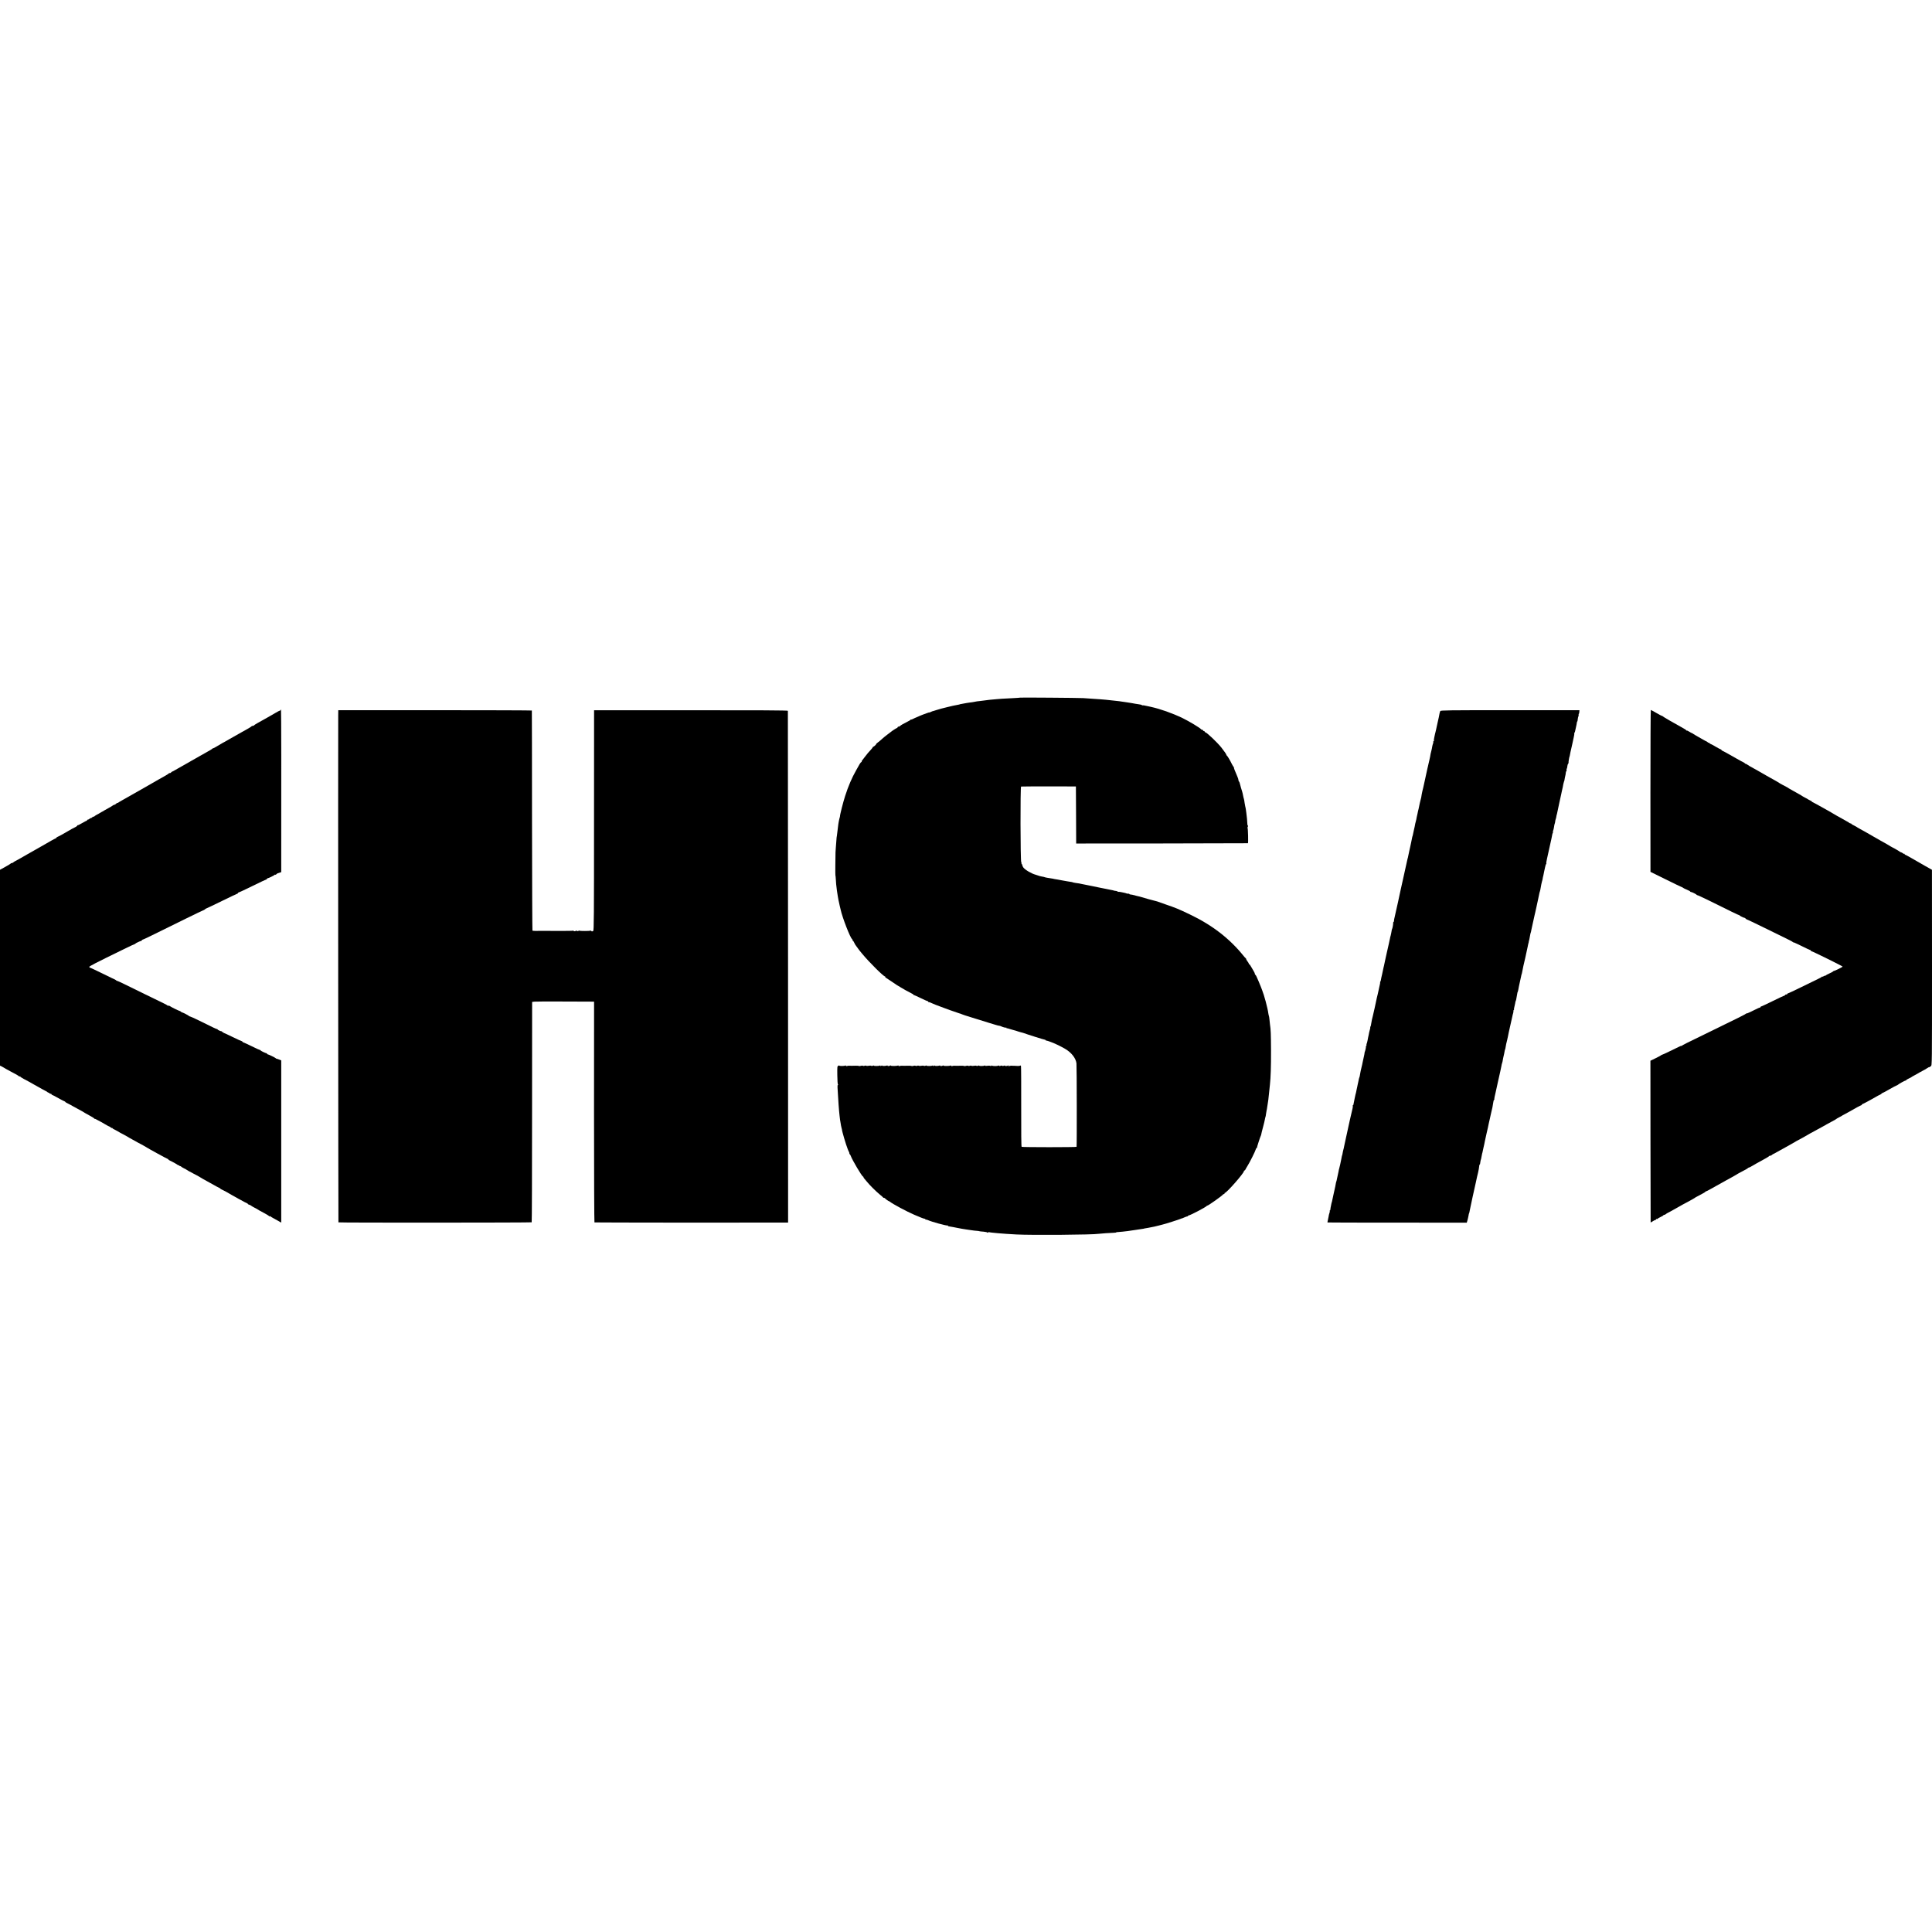 <?xml version="1.0" standalone="no"?>
<!DOCTYPE svg PUBLIC "-//W3C//DTD SVG 20010904//EN"
 "http://www.w3.org/TR/2001/REC-SVG-20010904/DTD/svg10.dtd">
<svg version="1.0" xmlns="http://www.w3.org/2000/svg"
 width="3524pt" height="3524pt" viewBox="0 0 3524 3524"
 preserveAspectRatio="xMidYMid meet">
<g transform="translate(0,3524) scale(0.1,-0.1)"
fill="#000000" stroke="none">
<path d="M18608 22515 c-2 -2 -66 -6 -143 -10 -77 -3 -162 -8 -190 -10 -27 -3
-78 -7 -111 -9 -71 -5 -168 -16 -204 -22 -14 -2 -50 -6 -80 -10 -53 -5 -65 -7
-120 -18 -14 -3 -45 -8 -70 -10 -25 -3 -52 -7 -60 -9 -8 -2 -37 -8 -65 -12
-57 -10 -64 -12 -67 -15 -2 -1 -12 -3 -23 -5 -11 -2 -32 -6 -47 -9 -16 -3 -38
-8 -50 -10 -13 -2 -61 -14 -108 -26 -47 -12 -92 -23 -100 -25 -8 -2 -46 -13
-85 -25 -38 -13 -74 -23 -80 -24 -5 -1 -20 -8 -32 -14 -13 -7 -23 -10 -23 -7
0 2 -24 -5 -52 -16 -29 -12 -57 -22 -63 -23 -5 -1 -26 -9 -45 -18 -70 -31 -95
-42 -100 -43 -3 0 -20 -9 -37 -18 -18 -10 -33 -14 -33 -10 0 5 -4 3 -8 -3 -4
-7 -29 -23 -57 -36 -76 -38 -117 -61 -138 -80 -11 -10 -24 -15 -29 -12 -4 3
-11 -2 -14 -10 -3 -9 -11 -16 -16 -16 -8 0 -93 -55 -108 -70 -3 -3 -30 -24
-62 -47 -31 -23 -68 -53 -81 -65 -42 -38 -70 -62 -101 -85 -17 -13 -27 -23
-23 -23 3 0 -5 -11 -19 -25 -14 -14 -29 -25 -34 -25 -6 0 -10 -4 -10 -9 0 -4
-16 -26 -36 -47 -19 -21 -44 -48 -54 -60 -11 -12 -37 -45 -59 -75 -22 -30 -44
-59 -50 -65 -5 -7 -7 -15 -4 -18 4 -3 1 -6 -5 -6 -6 0 -21 -17 -32 -37 -12
-21 -39 -69 -61 -108 -81 -142 -146 -294 -204 -475 -36 -111 -97 -352 -93
-367 0 -5 -2 -15 -5 -23 -8 -20 -27 -116 -31 -165 -2 -22 -7 -62 -11 -90 -4
-27 -9 -63 -10 -80 -2 -16 -4 -30 -5 -30 0 0 -3 -29 -5 -65 -3 -36 -7 -94 -10
-130 -3 -36 -5 -71 -5 -77 0 -18 0 -25 -3 -228 -1 -99 -1 -184 1 -188 2 -5 6
-41 8 -80 3 -68 6 -92 20 -204 9 -65 12 -85 17 -109 3 -12 8 -39 11 -60 4 -22
14 -67 22 -102 9 -35 17 -68 18 -75 29 -139 178 -523 208 -535 4 -2 8 -10 8
-18 0 -8 4 -14 8 -14 4 0 13 -12 19 -27 13 -29 31 -59 48 -79 6 -6 17 -22 25
-34 16 -23 24 -34 80 -101 127 -153 385 -409 412 -409 6 0 8 -3 5 -7 -4 -3 2
-11 12 -17 11 -6 67 -44 125 -83 57 -40 108 -73 112 -73 4 0 15 -6 23 -14 15
-12 166 -96 218 -121 13 -5 23 -13 23 -17 0 -5 5 -8 11 -8 6 0 60 -25 122 -55
61 -30 117 -55 124 -55 7 0 13 -4 13 -10 0 -5 3 -9 8 -8 8 1 39 -9 65 -23 15
-8 122 -51 137 -54 3 -1 12 -5 20 -8 49 -20 292 -107 330 -118 25 -7 50 -15
55 -19 6 -3 30 -12 55 -20 25 -7 77 -23 115 -36 82 -26 284 -89 335 -104 19
-5 64 -19 99 -30 35 -11 70 -20 78 -20 7 0 21 -4 31 -9 33 -16 85 -30 93 -25
5 3 9 0 9 -7 0 -7 3 -10 6 -6 3 3 25 -1 47 -10 23 -8 51 -16 61 -18 21 -5 83
-23 106 -32 8 -3 24 -8 35 -10 11 -2 31 -7 45 -12 84 -31 387 -126 398 -125 6
1 12 -2 12 -7 0 -5 3 -8 8 -7 4 0 14 -2 22 -5 8 -3 36 -13 62 -21 58 -19 182
-78 263 -125 117 -68 198 -171 210 -266 6 -50 8 -1512 2 -1523 -6 -9 -988 -9
-1002 0 -7 4 -9 256 -8 730 1 397 -1 731 -4 741 -3 12 -9 15 -16 10 -7 -5 -30
-8 -52 -6 -22 2 -46 3 -52 3 -7 0 -20 0 -28 0 -8 0 -21 1 -27 2 -7 0 -24 -2
-37 -6 -18 -6 -22 -5 -16 4 5 9 4 11 -4 6 -18 -12 -61 -14 -61 -4 0 5 -8 4
-18 -1 -10 -5 -24 -6 -32 -1 -8 5 -21 5 -31 -1 -12 -6 -20 -5 -24 1 -4 6 -12
7 -18 3 -15 -11 -98 -10 -114 0 -8 5 -13 3 -13 -3 0 -7 -6 -8 -16 -2 -9 5 -34
6 -55 2 -22 -4 -39 -3 -39 2 0 5 -5 6 -12 2 -15 -10 -98 -11 -98 -1 0 4 -8 3
-18 -2 -10 -5 -24 -6 -31 -2 -7 5 -28 5 -46 1 -18 -4 -39 -4 -46 1 -7 4 -20 4
-29 -1 -9 -5 -22 -5 -30 0 -7 4 -24 4 -38 -1 -13 -5 -28 -6 -34 -3 -6 4 -32 6
-59 5 -60 -2 -105 -2 -121 0 -7 1 -23 -1 -35 -5 -15 -5 -23 -3 -23 4 0 6 -5 8
-11 4 -16 -9 -129 -11 -129 -1 0 5 -6 5 -12 1 -17 -11 -48 -12 -48 -3 0 5 -6
6 -13 3 -25 -9 -87 -10 -87 -1 0 5 -7 4 -15 -3 -11 -9 -15 -9 -15 -1 0 7 -5 9
-11 5 -16 -10 -109 -11 -109 -1 0 4 -8 3 -18 -2 -10 -5 -24 -6 -31 -2 -7 5
-28 5 -46 1 -18 -4 -39 -4 -46 1 -7 4 -20 4 -29 -1 -9 -5 -22 -5 -30 0 -7 4
-24 4 -38 -1 -13 -5 -28 -6 -34 -3 -6 4 -32 6 -59 5 -60 -2 -105 -2 -121 0 -7
1 -23 -1 -35 -5 -15 -5 -23 -3 -23 4 0 6 -5 8 -11 4 -16 -9 -129 -11 -129 -1
0 5 -6 5 -12 1 -17 -11 -48 -12 -48 -3 0 5 -6 6 -13 3 -25 -9 -87 -10 -87 -1
0 5 -7 4 -15 -3 -11 -9 -15 -9 -15 -1 0 7 -5 9 -11 5 -16 -10 -109 -11 -109
-1 0 4 -8 3 -18 -2 -10 -5 -24 -6 -31 -2 -7 5 -28 5 -46 1 -18 -4 -39 -4 -46
1 -7 4 -20 4 -29 -1 -9 -5 -22 -5 -30 0 -7 4 -24 4 -38 -1 -13 -5 -28 -6 -34
-3 -6 4 -32 6 -59 5 -60 -2 -105 -2 -121 0 -7 1 -23 -1 -35 -5 -15 -5 -23 -3
-23 4 0 6 -5 8 -11 4 -16 -10 -109 -11 -109 -1 0 4 -9 3 -20 -3 -18 -10 -19
-21 -17 -173 1 -96 6 -165 12 -169 7 -5 7 -8 -1 -8 -6 0 -9 -19 -7 -47 2 -27
5 -86 8 -133 6 -115 16 -247 20 -290 2 -19 6 -60 9 -90 3 -30 7 -64 9 -75 3
-11 8 -40 11 -65 3 -25 10 -60 15 -78 5 -18 9 -33 9 -35 -5 -12 74 -282 104
-354 6 -15 12 -30 13 -33 0 -3 6 -15 13 -26 6 -12 8 -24 5 -28 -3 -3 -2 -6 3
-6 6 0 16 -16 23 -35 27 -76 205 -375 222 -375 5 0 9 -5 9 -11 0 -6 6 -16 13
-24 6 -7 28 -32 47 -56 50 -63 165 -177 235 -235 33 -27 62 -52 63 -56 2 -5
10 -8 17 -8 7 0 15 -3 17 -7 4 -9 65 -53 73 -53 3 0 11 -5 18 -10 46 -39 309
-180 442 -237 123 -53 175 -73 190 -73 8 0 15 -5 15 -11 0 -5 4 -8 8 -5 4 2
21 -2 37 -9 64 -30 344 -107 358 -98 4 2 7 0 7 -5 0 -5 6 -9 13 -10 37 -5 65
-10 87 -15 14 -4 41 -9 60 -12 40 -7 66 -12 95 -18 11 -3 45 -8 75 -12 30 -4
64 -9 75 -11 32 -6 119 -16 135 -16 8 0 22 -2 30 -5 8 -3 44 -7 80 -9 35 -3
67 -10 71 -16 4 -7 9 -7 13 1 4 6 10 10 14 7 16 -9 250 -30 502 -43 278 -15
1405 -6 1500 12 20 4 223 18 277 19 24 1 43 3 43 7 0 3 10 5 23 5 29 1 154 14
188 19 14 3 41 7 60 9 19 3 50 7 69 10 36 6 97 15 140 21 14 1 25 4 25 5 0 1
11 3 25 5 14 2 37 6 53 9 50 11 82 17 112 22 17 3 53 12 82 20 29 8 63 17 77
20 30 5 307 94 321 102 6 4 15 7 20 7 6 1 28 9 50 20 22 10 46 18 53 18 6 0
12 4 12 9 0 4 5 8 11 8 26 0 315 151 330 173 3 5 8 7 10 6 9 -7 279 184 287
203 2 4 10 8 18 8 9 0 12 5 9 10 -3 6 -1 10 5 10 33 0 350 361 350 398 0 7 5
12 10 12 6 0 15 10 20 23 6 12 19 36 30 52 44 69 146 272 156 311 3 13 10 24
15 24 5 0 8 3 7 8 -2 8 60 200 70 216 3 6 7 17 8 26 0 8 15 67 32 130 17 63
33 129 35 147 3 17 7 35 10 40 2 4 8 32 11 62 4 29 8 56 10 60 2 3 7 29 10 56
4 28 9 59 11 70 5 23 15 102 20 160 4 37 6 60 19 180 14 127 21 328 20 620 -2
310 -4 382 -19 480 -3 22 -8 64 -10 94 -3 29 -7 57 -10 61 -2 4 -7 25 -10 46
-12 96 -78 340 -115 429 -4 11 -14 36 -21 55 -7 19 -25 62 -39 95 -15 33 -33
75 -41 93 -8 17 -17 32 -21 32 -5 0 -8 8 -9 18 0 9 -13 37 -29 62 -16 25 -36
60 -46 78 -9 17 -20 32 -25 32 -5 0 -9 5 -9 11 0 6 -11 25 -25 43 -14 18 -25
38 -25 44 0 6 -3 12 -7 14 -5 2 -21 19 -36 38 -256 319 -574 565 -982 760
-216 103 -253 118 -445 184 -74 26 -142 49 -150 53 -8 3 -22 7 -30 8 -19 3
-239 64 -260 72 -8 3 -24 8 -35 10 -11 2 -38 8 -60 14 -72 20 -80 21 -102 23
-13 0 -23 5 -23 9 0 5 -8 7 -17 6 -10 -1 -25 1 -33 4 -8 4 -26 9 -40 12 -14 2
-44 9 -67 14 -24 4 -43 6 -43 3 0 -2 -6 0 -12 5 -7 6 -20 11 -28 11 -16 1 -55
9 -55 12 0 1 -11 3 -25 5 -14 2 -104 20 -200 40 -96 20 -186 39 -200 41 -14 2
-36 7 -50 10 -14 3 -36 8 -50 10 -14 2 -36 7 -50 10 -39 9 -51 11 -104 18 -27
4 -53 9 -58 12 -4 3 -22 7 -40 9 -18 2 -46 7 -63 10 -16 3 -57 10 -90 16 -33
6 -71 13 -85 16 -14 2 -36 6 -50 8 -14 2 -25 4 -25 5 0 1 -11 4 -25 5 -59 8
-135 22 -135 25 0 2 -18 6 -62 14 -18 3 -45 11 -60 17 -15 6 -35 12 -43 14
-73 19 -190 87 -223 131 -10 14 -19 33 -20 44 -1 11 -6 20 -11 20 -5 0 -6 3
-3 6 3 4 1 16 -5 28 -16 28 -18 1374 -3 1379 5 2 233 3 505 3 l495 -1 3 -521
2 -520 1563 1 c859 1 1565 3 1570 4 8 1 2 270 -7 278 -3 3 -1 14 5 24 5 11 6
19 1 19 -4 0 -8 10 -9 23 0 39 -13 171 -19 207 -3 19 -7 48 -9 65 -2 16 -4 30
-5 30 -1 0 -3 11 -6 25 -2 14 -7 41 -11 60 -3 19 -7 43 -8 53 -2 9 -4 19 -5
22 -4 8 -12 45 -24 105 -2 8 -5 22 -8 30 -8 21 -36 119 -44 153 -3 15 -10 30
-15 33 -5 3 -9 14 -9 25 0 10 -8 38 -19 62 -46 105 -70 167 -63 167 4 0 2 4
-4 8 -6 4 -21 30 -35 57 -31 65 -81 149 -91 153 -4 2 -8 8 -8 12 0 12 -34 61
-92 135 -68 86 -266 275 -288 275 -6 0 -13 7 -16 15 -4 8 -10 13 -14 10 -4 -3
-10 2 -14 10 -3 8 -12 15 -20 15 -8 0 -16 4 -18 8 -8 19 -222 148 -338 204
-188 90 -406 167 -575 204 -11 2 -31 7 -45 10 -65 15 -105 22 -112 18 -3 -2
-8 0 -10 5 -1 4 -25 11 -53 14 -27 3 -60 8 -71 11 -12 2 -39 7 -60 11 -22 3
-52 8 -69 11 -16 3 -43 7 -60 9 -16 2 -45 6 -63 9 -17 4 -56 8 -85 11 -28 3
-70 7 -92 10 -62 7 -145 16 -195 19 -80 6 -253 18 -320 22 -82 5 -1148 13
-1152 9z"/>
<path d="M5120 22292 c0 -7 -5 -12 -11 -12 -6 0 -41 -17 -77 -39 -37 -21 -84
-48 -104 -60 -37 -20 -68 -38 -145 -82 -21 -12 -63 -36 -93 -52 -30 -17 -56
-34 -58 -39 -2 -4 -12 -8 -22 -8 -10 0 -20 -4 -22 -8 -1 -5 -39 -28 -83 -53
-44 -24 -89 -49 -100 -56 -11 -6 -36 -20 -55 -31 -19 -10 -91 -51 -159 -90
-68 -40 -126 -72 -128 -72 -2 0 -20 -11 -41 -24 -61 -39 -137 -80 -141 -77 -2
1 -7 -2 -10 -7 -3 -5 -37 -26 -76 -47 -38 -21 -83 -47 -100 -57 -16 -10 -37
-21 -45 -25 -8 -4 -80 -45 -160 -91 -80 -46 -154 -89 -165 -94 -11 -5 -49 -27
-85 -48 -36 -22 -77 -44 -92 -51 -16 -6 -28 -15 -28 -20 0 -5 -9 -9 -19 -9
-11 0 -21 -4 -23 -8 -1 -5 -41 -30 -88 -56 -47 -26 -92 -51 -100 -56 -18 -12
-594 -340 -670 -382 -30 -17 -61 -35 -67 -41 -7 -5 -13 -6 -13 -3 0 4 -10 -2
-22 -14 -12 -11 -27 -20 -34 -20 -7 0 -19 -6 -26 -12 -7 -7 -43 -28 -78 -47
-36 -19 -72 -39 -80 -45 -8 -7 -28 -18 -45 -26 -16 -8 -32 -17 -35 -20 -3 -3
-26 -17 -53 -30 -26 -14 -47 -29 -47 -33 0 -5 -4 -6 -10 -2 -5 3 -18 -3 -29
-14 -11 -11 -22 -17 -25 -14 -3 3 -12 -2 -21 -11 -9 -9 -23 -16 -31 -16 -8 0
-14 -4 -14 -10 0 -5 -4 -10 -9 -10 -5 0 -43 -20 -84 -44 -41 -25 -78 -42 -81
-39 -3 4 -6 1 -6 -5 0 -7 -15 -18 -32 -27 -34 -15 -68 -34 -221 -123 -49 -28
-97 -54 -108 -57 -10 -4 -19 -10 -19 -15 0 -4 -8 -10 -17 -13 -10 -4 -45 -22
-78 -41 -33 -19 -71 -41 -85 -49 -14 -7 -88 -49 -165 -94 -77 -44 -160 -91
-185 -105 -25 -14 -85 -48 -134 -77 -49 -28 -91 -51 -93 -51 -3 0 -16 -9 -30
-20 -14 -11 -29 -17 -34 -14 -5 3 -9 2 -9 -3 0 -4 -45 -33 -100 -63 l-100 -55
0 -1786 0 -1786 38 -19 c20 -10 39 -21 42 -24 3 -3 16 -11 30 -18 14 -7 48
-25 75 -41 28 -15 74 -40 103 -55 29 -16 55 -32 58 -37 3 -5 10 -7 15 -4 5 4
9 2 9 -2 0 -5 28 -24 62 -42 67 -35 113 -60 193 -106 131 -74 173 -97 205
-113 19 -9 36 -20 38 -24 2 -5 10 -8 18 -8 8 0 14 -4 14 -10 0 -5 9 -10 20
-10 11 0 20 -4 20 -10 0 -5 4 -10 9 -10 5 0 57 -27 115 -60 58 -33 110 -60
116 -60 5 0 10 -3 10 -8 0 -4 21 -17 48 -30 26 -13 63 -32 82 -44 34 -20 116
-65 190 -104 19 -11 37 -22 40 -25 3 -3 42 -25 88 -49 45 -24 82 -48 82 -53 0
-6 3 -8 6 -4 3 3 28 -8 55 -24 28 -16 52 -29 54 -29 2 0 38 -20 79 -45 42 -25
80 -45 85 -45 5 0 14 -7 21 -15 7 -8 16 -12 21 -9 5 3 9 2 9 -3 0 -4 10 -13
23 -18 31 -15 111 -59 117 -65 3 -3 28 -16 55 -29 28 -14 61 -32 75 -41 14
-10 54 -33 90 -52 36 -20 88 -48 115 -64 28 -15 68 -37 90 -48 22 -12 44 -25
50 -29 20 -16 387 -217 396 -217 5 0 9 -3 9 -7 0 -5 10 -13 23 -19 64 -30 152
-80 155 -87 2 -4 8 -5 13 -1 5 3 9 0 9 -5 0 -6 6 -11 14 -11 8 0 16 -3 18 -7
2 -5 26 -19 53 -33 28 -13 52 -27 55 -31 3 -3 19 -12 35 -21 17 -8 57 -30 90
-48 33 -18 74 -40 90 -48 17 -9 32 -18 35 -21 3 -3 23 -15 45 -27 49 -26 122
-66 195 -108 30 -18 70 -39 88 -47 17 -7 32 -17 32 -20 0 -4 17 -14 38 -23 20
-9 53 -26 72 -37 107 -64 371 -209 380 -209 5 0 10 -4 10 -9 0 -5 11 -12 24
-15 14 -3 31 -12 38 -19 7 -6 36 -23 63 -37 28 -13 52 -27 55 -30 3 -3 14 -10
25 -16 11 -6 56 -30 100 -54 44 -24 83 -48 87 -54 4 -6 8 -7 8 -2 0 5 6 4 13
-1 6 -6 33 -22 60 -37 26 -14 67 -37 92 -51 l45 -26 0 43 c1 57 1 1585 0 2324
l0 592 -42 17 c-24 9 -45 16 -47 15 -2 -1 -7 2 -10 7 -7 10 -137 73 -151 73
-5 0 -10 4 -10 10 0 5 -3 9 -7 8 -12 -2 -108 44 -111 53 -2 5 -9 9 -15 9 -7 0
-73 30 -147 67 -74 36 -142 68 -150 69 -8 2 -16 8 -18 13 -2 6 -9 11 -15 11
-6 0 -80 34 -164 75 -83 41 -157 75 -162 75 -6 0 -11 5 -11 11 0 5 -4 7 -10 4
-5 -3 -10 -1 -10 4 0 6 -3 10 -7 10 -13 -3 -73 25 -73 33 0 4 -6 8 -12 8 -13
0 -44 15 -321 152 -87 43 -165 78 -172 78 -7 0 -15 4 -17 8 -3 8 -116 66 -130
67 -4 0 -13 6 -20 13 -6 6 -16 12 -21 12 -11 0 -166 76 -183 91 -7 6 -17 8
-23 5 -5 -3 -11 -3 -13 1 -1 5 -32 22 -68 40 -36 17 -186 91 -335 163 -148 73
-325 159 -392 192 -67 33 -125 59 -129 58 -4 -1 -10 2 -13 7 -5 7 -54 33 -71
38 -3 1 -93 45 -202 98 -108 53 -201 97 -206 97 -6 0 -12 6 -14 12 -4 12 96
64 637 328 102 50 188 90 191 89 4 0 10 3 13 8 3 5 20 15 36 22 37 18 35 17
63 26 12 4 22 11 22 16 0 5 5 9 11 9 11 0 148 67 794 386 165 81 306 149 313
150 8 1 22 10 31 18 10 9 21 16 25 16 4 0 131 61 283 135 151 74 279 135 284
135 5 0 9 5 9 10 0 6 5 10 11 10 7 0 122 54 256 120 134 66 249 120 254 120 5
0 9 5 9 10 0 6 5 10 12 10 15 0 122 52 126 62 2 5 7 6 12 3 5 -3 15 2 24 10 8
9 17 15 18 15 2 0 18 4 36 11 l32 11 0 281 c3 1340 0 2680 -4 2685 -3 3 -6 0
-6 -6z"/>
<path d="M6169 22205 c-3 -520 1 -9258 4 -9261 8 -8 3518 -6 3525 1 4 4 7 910
7 2013 l1 2007 44 5 c25 3 279 4 565 2 l521 -2 -1 -2011 c0 -1106 4 -2013 8
-2016 6 -3 2911 -6 3472 -3 l60 0 -1 4663 c-1 2564 -2 4667 -3 4672 -1 8 -552
11 -1768 10 l-1767 0 -1 -2008 c0 -1773 -2 -2009 -15 -2017 -19 -12 -27 -12
-35 0 -4 6 -11 8 -16 4 -13 -7 -189 -8 -196 0 -3 3 -14 1 -24 -4 -12 -7 -20
-7 -24 0 -4 7 -13 6 -26 -1 -14 -7 -24 -7 -33 0 -7 6 -15 8 -18 5 -3 -3 -129
-5 -280 -4 -150 1 -280 1 -288 1 -90 -3 -163 -1 -168 4 -3 3 -7 907 -8 2008 0
1101 -2 2004 -3 2007 0 3 -795 6 -1766 6 l-1765 0 -1 -81z"/>
<path d="M26271 22270 c-5 -8 -11 -31 -15 -50 -9 -49 -11 -62 -36 -170 -12
-52 -24 -106 -26 -120 -3 -14 -7 -33 -10 -42 -3 -9 -7 -25 -9 -35 -2 -10 -8
-40 -14 -66 -6 -27 -9 -53 -6 -58 4 -5 1 -9 -5 -9 -7 0 -10 -6 -7 -12 2 -7 0
-21 -4 -30 -5 -9 -11 -34 -15 -55 -3 -21 -10 -56 -16 -78 -13 -50 -18 -73 -22
-105 -2 -14 -9 -43 -14 -65 -6 -22 -13 -52 -16 -68 -3 -15 -7 -35 -10 -45 -3
-9 -7 -28 -10 -42 -2 -14 -19 -88 -36 -165 -17 -77 -33 -151 -36 -165 -3 -14
-7 -33 -10 -42 -3 -9 -7 -27 -10 -40 -2 -13 -7 -36 -11 -53 -3 -16 -7 -39 -8
-50 -1 -11 -5 -27 -8 -35 -5 -13 -32 -131 -42 -186 -2 -10 -4 -19 -5 -19 -1 0
-3 -9 -5 -20 -2 -11 -6 -31 -9 -45 -15 -63 -17 -77 -22 -105 -3 -16 -8 -37
-11 -45 -3 -8 -7 -22 -8 -30 -6 -36 -17 -88 -25 -120 -5 -19 -12 -50 -15 -69
-3 -19 -8 -37 -10 -41 -2 -4 -7 -22 -10 -41 -3 -19 -11 -54 -16 -79 -6 -25
-13 -56 -15 -70 -3 -14 -12 -54 -20 -90 -9 -36 -17 -76 -19 -90 -2 -14 -4 -25
-5 -25 -1 0 -3 -7 -5 -15 -2 -8 -11 -46 -19 -85 -9 -38 -18 -79 -20 -90 -2
-11 -11 -54 -21 -95 -9 -41 -18 -84 -21 -95 -4 -20 -40 -184 -49 -220 -2 -11
-9 -40 -14 -65 -5 -25 -19 -88 -30 -140 -12 -52 -24 -106 -27 -120 -12 -55
-34 -157 -43 -192 -5 -20 -6 -39 -3 -42 3 -4 1 -6 -5 -6 -6 0 -11 -10 -11 -22
1 -29 -12 -100 -20 -113 -4 -5 -7 -19 -8 -30 -2 -11 -6 -33 -9 -50 -4 -16 -8
-37 -10 -45 -2 -8 -4 -15 -5 -15 -1 0 -4 -13 -6 -30 -3 -16 -14 -68 -25 -115
-11 -47 -27 -116 -35 -155 -9 -38 -18 -79 -20 -90 -3 -11 -9 -40 -14 -65 -18
-85 -19 -92 -24 -108 -3 -9 -8 -33 -11 -52 -3 -19 -11 -53 -16 -75 -9 -35 -18
-79 -23 -110 -1 -5 -5 -16 -9 -22 -5 -7 -6 -13 -4 -13 3 0 1 -17 -4 -37 -10
-40 -16 -69 -23 -105 -2 -13 -9 -43 -15 -68 -7 -25 -14 -56 -17 -70 -14 -74
-67 -309 -74 -335 -5 -16 -12 -43 -15 -60 -3 -16 -8 -43 -11 -60 -4 -16 -7
-37 -8 -45 -1 -9 -5 -21 -10 -28 -4 -6 -5 -12 -2 -12 2 0 0 -15 -5 -32 -6 -18
-12 -44 -15 -58 -2 -14 -6 -35 -9 -47 -3 -13 -7 -33 -10 -45 -2 -13 -7 -36
-10 -53 -4 -16 -8 -34 -9 -40 -1 -5 -4 -14 -7 -20 -4 -5 -5 -18 -4 -27 2 -10
-1 -18 -6 -18 -6 0 -8 -4 -5 -8 5 -8 -8 -68 -21 -102 -3 -8 -5 -19 -4 -23 0
-4 -6 -38 -15 -75 -8 -37 -17 -76 -19 -87 -2 -11 -6 -29 -8 -40 -23 -94 -38
-161 -41 -190 -2 -19 -7 -38 -10 -43 -4 -8 -11 -33 -21 -87 -2 -11 -6 -31 -10
-45 -3 -14 -8 -36 -10 -50 -2 -14 -7 -36 -11 -50 -3 -14 -7 -34 -9 -45 -2 -11
-4 -20 -5 -20 -1 0 -3 -8 -5 -17 -2 -9 -8 -40 -15 -70 -20 -93 -22 -103 -23
-115 0 -7 -4 -13 -9 -13 -5 0 -7 -4 -3 -9 3 -6 1 -29 -5 -53 -13 -52 -18 -76
-24 -103 -2 -11 -11 -50 -20 -86 -8 -37 -17 -78 -20 -90 -6 -32 -42 -197 -62
-284 -22 -99 -24 -107 -30 -139 -2 -16 -6 -32 -8 -35 -2 -3 -7 -24 -11 -46 -8
-46 -13 -70 -15 -70 -2 0 -5 -17 -13 -60 -10 -54 -37 -177 -41 -184 -2 -3 -7
-24 -10 -46 -4 -22 -11 -56 -16 -75 -5 -19 -12 -50 -15 -69 -3 -19 -8 -37 -10
-41 -2 -4 -7 -22 -10 -41 -4 -28 -15 -79 -20 -99 -1 -4 -15 -64 -20 -90 -1 -3
-7 -32 -14 -65 -8 -33 -15 -67 -16 -75 -2 -8 -4 -15 -5 -15 -1 0 -3 -9 -5 -20
-2 -11 -7 -33 -10 -50 -4 -16 -8 -40 -8 -52 -1 -13 -5 -23 -10 -23 -4 0 -6 -4
-3 -9 4 -5 1 -22 -5 -38 -6 -15 -13 -44 -15 -63 -3 -19 -9 -50 -14 -69 -5 -19
-8 -37 -6 -39 2 -2 575 -3 1272 -3 l1268 -1 13 44 c7 24 15 61 19 83 3 22 8
44 12 49 3 6 7 21 8 34 2 14 26 128 54 256 29 127 54 242 57 256 2 14 8 41 13
60 5 19 11 46 13 60 3 14 10 43 16 65 10 39 21 103 24 138 1 9 4 17 7 17 4 0
7 6 7 13 1 18 13 79 18 86 2 4 6 26 10 51 4 25 8 47 10 51 2 3 7 21 10 40 3
19 10 52 16 74 10 43 17 72 23 108 2 12 16 74 30 137 26 111 30 130 41 186 3
14 12 54 20 88 8 33 16 72 19 86 3 14 9 41 14 60 5 19 9 38 10 43 1 4 3 9 3
12 1 3 2 13 4 23 1 9 5 34 9 54 5 21 8 41 8 45 0 5 4 14 10 21 6 6 8 12 5 12
-4 0 10 73 27 140 2 8 18 80 35 160 17 80 38 172 46 205 8 33 17 78 21 100 3
22 8 43 11 48 2 4 6 19 9 32 7 43 17 93 30 145 3 14 7 35 9 47 2 12 5 26 8 30
3 5 8 27 11 49 7 42 9 53 27 124 6 25 13 55 15 68 9 48 14 72 43 200 17 73 33
145 36 160 2 15 9 42 15 61 5 19 8 37 5 39 -3 3 0 11 6 19 6 7 9 13 6 13 -3 0
-2 14 3 32 5 17 12 49 16 72 3 22 8 45 12 51 3 5 7 16 8 25 1 8 5 31 9 50 4
19 9 44 10 56 1 11 4 25 8 31 4 6 9 28 13 49 3 22 14 75 24 119 11 44 22 95
25 114 3 19 8 38 10 41 3 4 7 25 11 46 5 34 33 164 51 234 4 14 8 32 9 40 2
15 31 149 40 185 3 11 7 29 8 40 2 11 5 21 6 23 1 1 4 11 5 22 1 11 3 21 5 23
2 3 7 26 15 72 9 52 13 70 15 70 2 0 8 27 15 65 2 14 13 63 24 110 11 47 22
97 25 113 2 15 7 35 10 45 3 9 7 28 10 42 3 14 8 36 11 50 3 14 8 34 10 45 5
29 14 69 30 139 8 33 17 76 20 95 3 19 8 37 10 41 4 7 15 54 19 85 2 11 7 38
11 60 12 55 12 55 14 58 2 1 4 12 7 25 2 12 6 32 8 45 3 12 5 22 6 22 1 0 3
11 5 25 2 14 6 36 10 50 3 14 12 51 18 83 6 31 15 57 20 57 4 0 6 4 2 9 -3 5
3 47 14 93 11 46 22 97 25 113 3 17 12 59 21 95 16 66 21 90 30 135 3 14 8 37
11 53 4 15 7 34 8 42 1 9 6 21 10 28 4 7 5 16 2 19 -3 3 -1 13 4 23 5 9 12 39
16 66 3 27 9 53 12 59 3 5 7 23 9 40 2 16 6 37 10 45 3 8 8 24 9 35 3 22 12
60 14 60 1 0 3 9 4 20 2 11 17 83 34 160 17 77 33 151 36 165 2 14 10 48 16
75 14 59 18 78 26 125 4 19 9 39 12 45 3 5 7 16 8 25 2 17 11 64 20 100 3 14
6 33 6 43 -1 9 3 17 7 17 5 0 7 11 6 25 -2 14 0 25 3 25 4 0 8 17 10 37 1 20
8 43 15 51 6 8 10 17 8 19 -4 4 12 108 19 116 1 1 3 11 5 22 4 27 13 67 30
141 8 34 16 73 19 85 2 13 11 55 20 93 9 38 14 71 11 74 -3 3 -1 10 4 16 5 6
12 25 14 41 3 17 9 41 12 55 10 42 16 74 18 93 1 9 4 17 7 17 3 0 6 12 7 28 4
37 8 55 14 67 4 6 5 18 4 28 -2 9 0 17 3 17 4 0 8 15 9 33 l3 33 -1266 0
c-1131 0 -1266 -2 -1273 -16z"/>
<path d="M30104 20813 l1 -1476 280 -138 c154 -76 284 -139 289 -139 5 0 17
-6 25 -14 9 -7 42 -24 74 -36 31 -13 57 -27 57 -32 0 -4 6 -8 14 -8 17 0 98
-41 108 -55 4 -5 8 -7 8 -3 0 3 93 -40 208 -96 396 -197 547 -270 551 -267 2
2 7 -1 10 -6 7 -10 83 -47 93 -45 3 1 12 -5 18 -13 7 -8 16 -15 21 -15 5 0
152 -70 327 -156 174 -86 360 -177 412 -202 52 -25 98 -50 102 -56 4 -6 8 -8
8 -4 0 4 67 -26 150 -67 82 -41 154 -75 160 -75 5 0 10 -4 10 -10 0 -5 5 -10
11 -10 16 0 569 -273 569 -281 0 -8 -144 -79 -159 -79 -5 0 -11 -3 -13 -7 -1
-5 -32 -21 -68 -38 -36 -16 -68 -34 -72 -40 -4 -5 -8 -7 -8 -2 0 4 -11 0 -25
-9 -14 -9 -25 -12 -25 -8 0 5 -4 4 -8 -2 -4 -6 -36 -25 -72 -41 -36 -17 -171
-83 -301 -147 -130 -64 -241 -116 -247 -116 -7 0 -12 -4 -12 -10 0 -5 -9 -10
-20 -10 -11 0 -20 -4 -20 -10 0 -5 -5 -10 -12 -10 -6 0 -103 -45 -214 -100
-112 -55 -208 -100 -214 -100 -5 0 -10 -5 -10 -12 0 -6 -3 -9 -6 -6 -3 4 -57
-20 -121 -53 -63 -32 -119 -57 -123 -54 -5 3 -10 1 -12 -4 -3 -8 -146 -80
-683 -341 -406 -197 -480 -234 -487 -245 -4 -5 -8 -7 -8 -2 0 4 -19 -3 -42
-15 -24 -12 -45 -23 -48 -23 -3 -1 -61 -29 -130 -63 -69 -34 -129 -61 -134
-61 -5 1 -12 -3 -15 -8 -3 -4 -49 -29 -102 -55 l-95 -46 1 -1474 c1 -810 3
-1474 3 -1476 1 -1 19 8 39 22 20 14 40 23 44 21 4 -3 10 2 13 11 3 8 10 13
15 9 5 -3 12 -1 16 5 3 5 28 20 55 32 28 13 50 26 50 30 0 5 6 8 14 8 8 0 21
6 28 12 7 7 29 21 48 30 19 10 60 31 90 49 133 76 216 122 310 171 41 22 77
43 80 46 3 4 23 16 45 27 91 47 150 80 153 88 2 4 7 7 12 7 4 0 39 17 77 39
37 21 91 51 118 66 28 16 68 38 90 50 22 12 56 31 75 42 19 11 71 39 115 63
44 24 82 46 85 49 3 3 32 20 65 37 99 51 130 69 136 77 3 5 12 9 20 11 8 1 25
9 39 18 27 17 157 90 260 146 36 20 67 39 68 44 2 4 12 8 22 8 10 0 22 5 25
10 4 6 21 17 38 25 18 8 39 19 47 25 8 5 85 48 170 94 85 47 160 89 165 93 11
8 21 14 150 83 44 24 97 54 117 67 21 12 39 23 42 23 2 0 48 25 102 56 55 31
108 60 119 65 11 5 34 18 50 29 17 10 62 35 102 55 40 20 73 40 75 43 2 4 26
18 53 32 28 13 52 27 55 30 3 3 16 11 30 17 25 13 122 66 244 136 37 20 71 37
76 37 6 0 10 5 10 10 0 6 4 10 9 10 9 0 214 111 271 146 14 8 37 21 53 27 15
6 27 15 27 19 0 4 4 8 10 8 5 0 64 31 131 70 68 38 126 70 131 70 5 0 14 5 21
10 25 21 130 80 143 80 8 0 14 4 14 8 0 5 19 17 43 28 23 10 44 21 47 24 3 4
34 22 70 41 36 19 67 36 70 39 3 3 16 11 30 17 34 17 133 73 146 84 6 5 14 6
17 2 4 -3 7 -2 7 4 0 6 9 13 20 16 20 5 20 13 20 1794 l-1 1788 -132 74 c-73
41 -181 103 -240 138 -60 35 -113 63 -118 63 -5 0 -9 5 -9 12 0 6 -3 8 -7 5
-3 -4 -13 -1 -22 7 -9 8 -23 16 -31 18 -8 2 -17 5 -20 8 -7 8 -130 80 -136 80
-2 0 -21 11 -42 23 -35 23 -61 37 -177 102 -27 15 -90 51 -140 80 -49 29 -106
62 -125 72 -19 11 -66 37 -105 58 -38 21 -72 41 -75 45 -3 3 -24 14 -47 25
-24 11 -43 23 -43 28 0 4 -6 7 -14 7 -8 0 -21 6 -28 13 -7 6 -29 20 -48 29
-19 10 -57 31 -85 48 -27 16 -66 38 -85 47 -19 10 -39 21 -45 26 -19 15 -398
227 -406 227 -5 0 -9 3 -9 8 0 4 -15 13 -32 21 -18 8 -35 17 -38 20 -3 4 -27
18 -55 31 -27 14 -54 30 -60 35 -7 6 -29 19 -51 30 -21 11 -41 22 -44 25 -3 3
-34 20 -70 39 -36 19 -67 37 -70 40 -5 6 -21 15 -125 70 -27 14 -52 29 -55 32
-3 3 -30 19 -60 36 -30 16 -73 40 -95 53 -22 13 -60 34 -85 48 -56 31 -160 90
-180 103 -8 5 -26 15 -40 22 -33 16 -124 70 -130 77 -3 3 -12 6 -20 8 -8 2
-16 8 -18 13 -2 5 -7 9 -12 9 -5 0 -95 50 -200 110 -106 61 -196 110 -201 110
-5 0 -9 5 -9 10 0 6 -5 10 -11 10 -6 0 -48 23 -95 50 -47 28 -88 50 -93 50 -5
0 -14 7 -21 15 -7 8 -16 12 -21 9 -5 -3 -9 -1 -9 4 0 5 -8 12 -17 15 -10 4
-38 18 -63 33 -25 15 -70 40 -100 57 -30 17 -67 38 -82 49 -14 10 -29 18 -32
18 -4 0 -24 11 -46 25 -22 14 -40 22 -40 18 0 -5 -4 -3 -8 3 -4 7 -25 22 -47
34 -182 100 -381 216 -383 222 -2 5 -9 8 -14 8 -6 0 -54 25 -105 55 -52 30
-98 55 -102 55 -4 0 -7 -664 -7 -1477z"/>
</g>
</svg>

